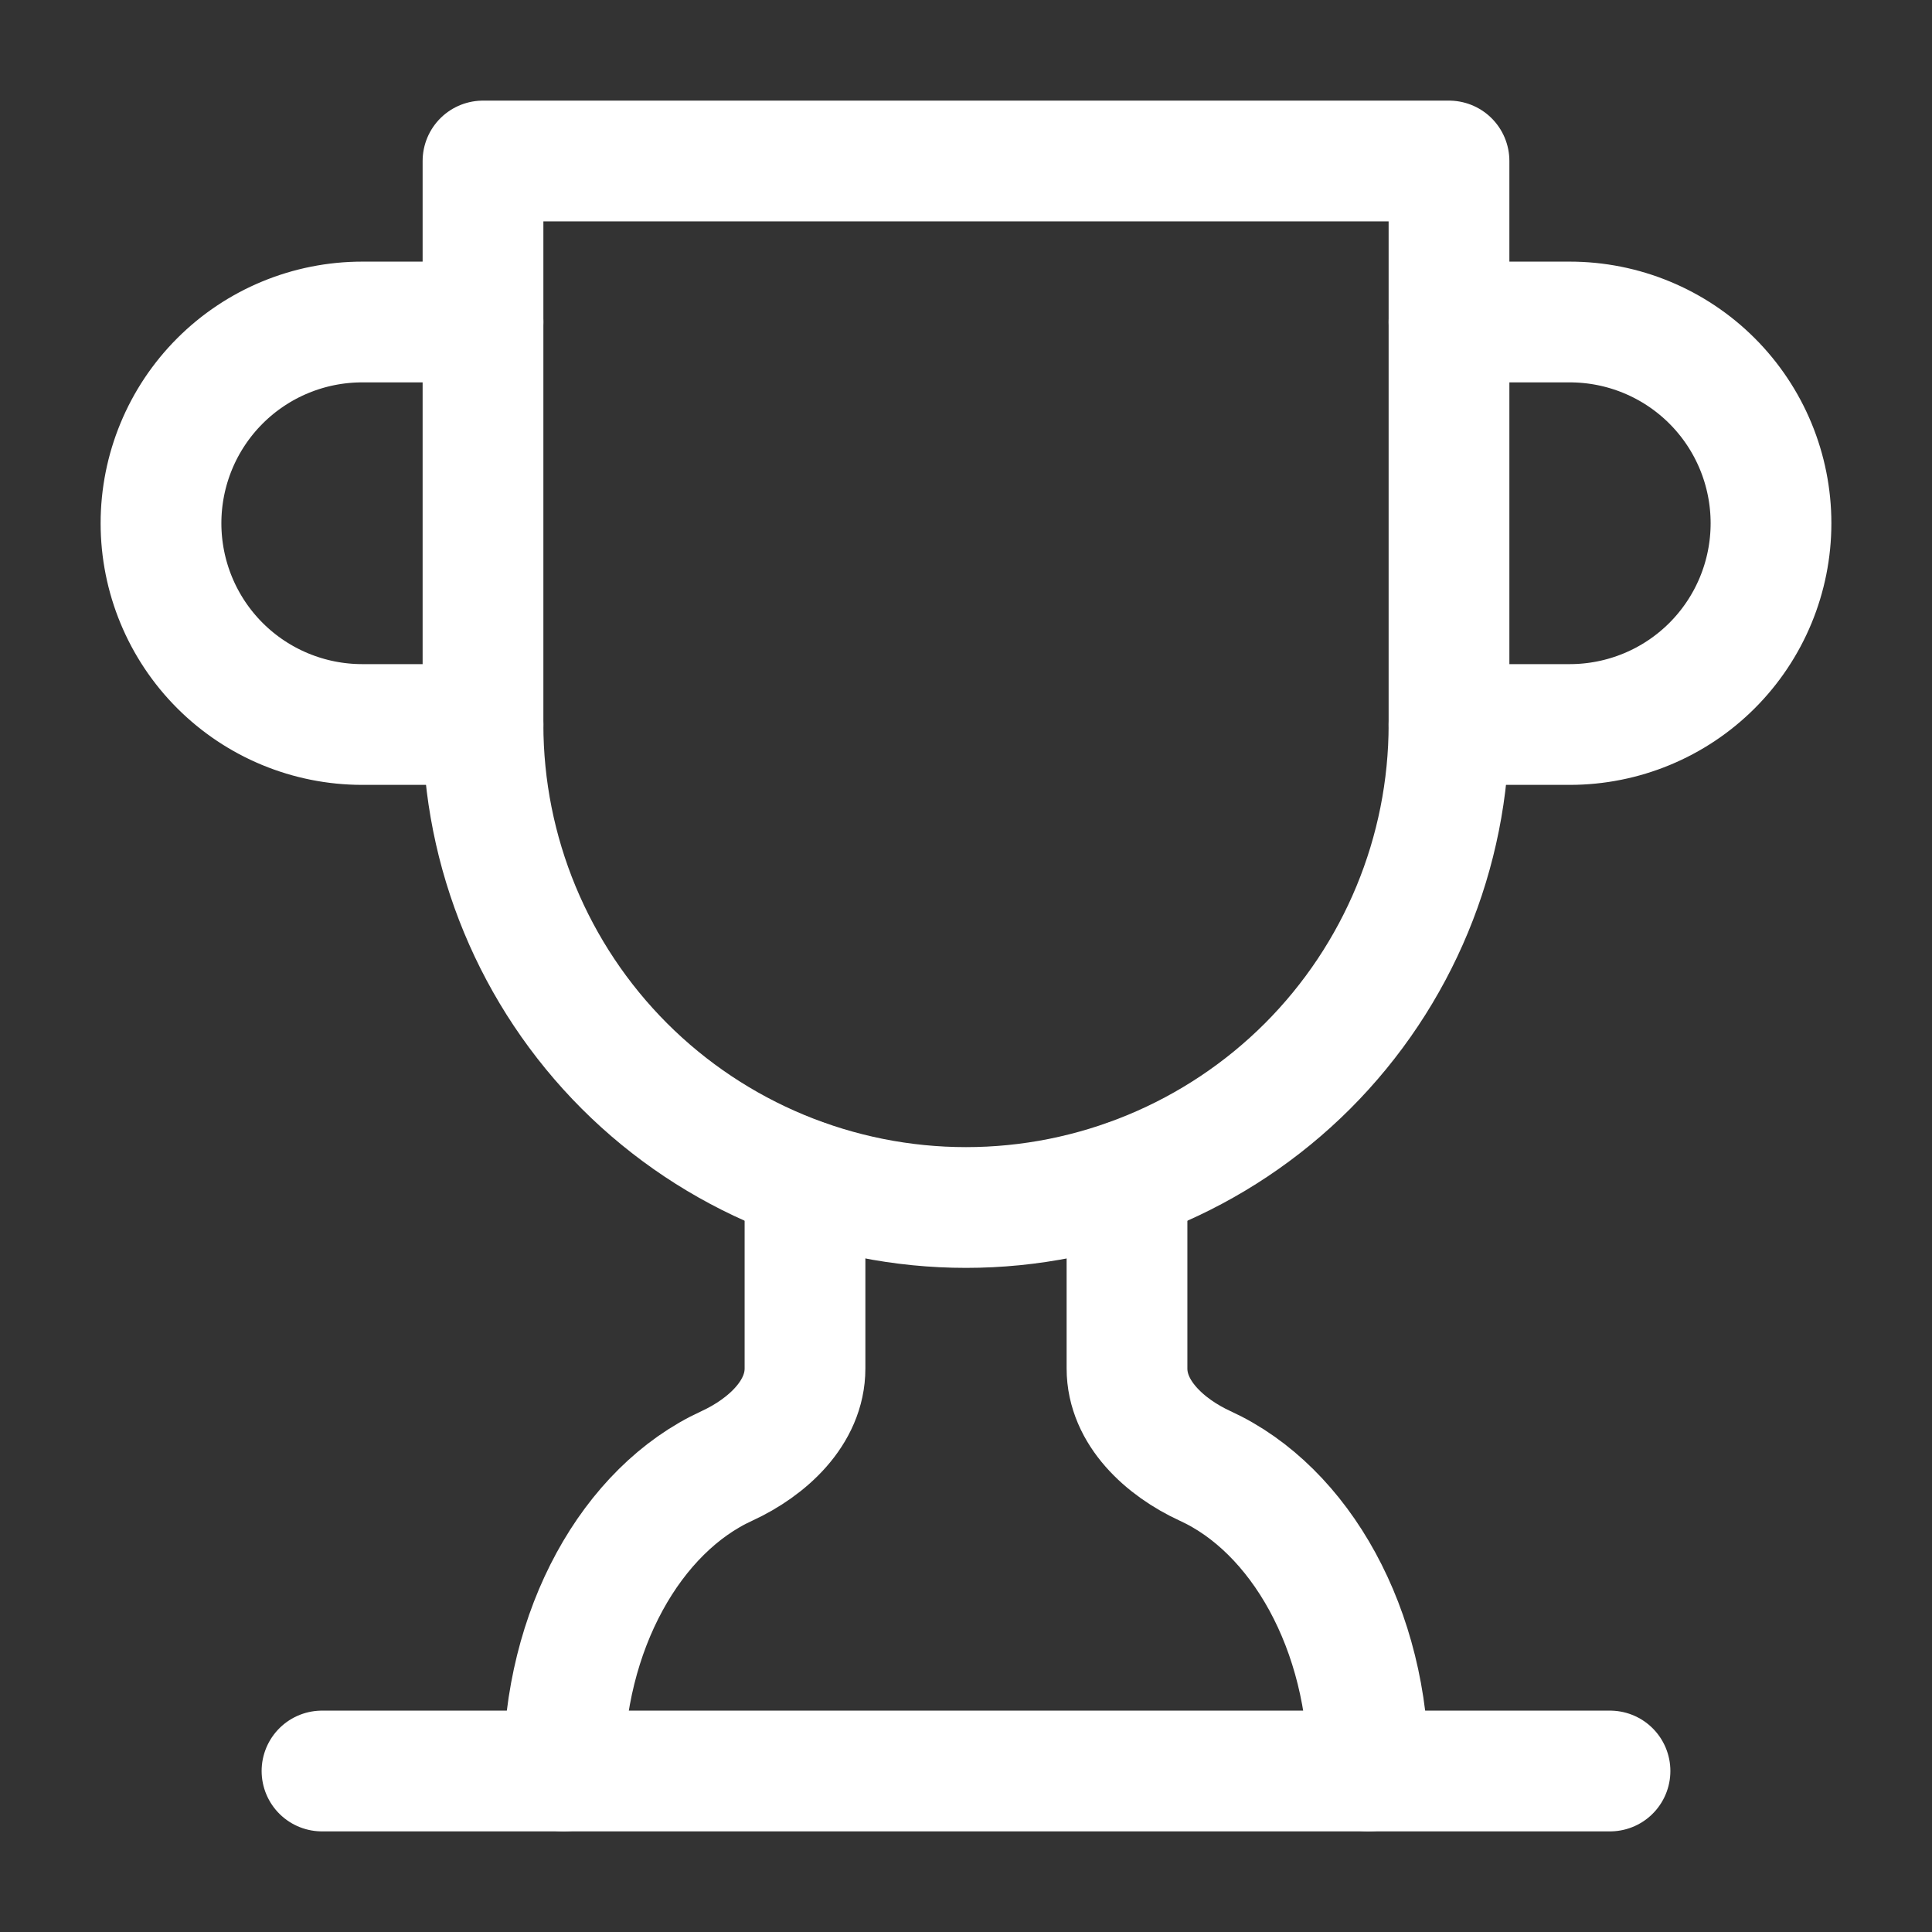 <svg width="24" height="24" viewBox="0 0 24 24" fill="none" xmlns="http://www.w3.org/2000/svg">
<rect x="0" y="0" width="24" height="24" fill="#333333" stroke="none"/>
<g id="Frame">
<path id="Vector" d="M6 9H4.5C3.837 9 3.201 8.737 2.732 8.268C2.263 7.799 2 7.163 2 6.5C2 5.837 2.263 5.201 2.732 4.732C3.201 4.263 3.837 4 4.5 4H6" stroke="white" stroke-width="1.5" stroke-linecap="round" stroke-linejoin="round"/>
<path id="Vector_2" d="M18 9H19.5C20.163 9 20.799 8.737 21.268 8.268C21.737 7.799 22 7.163 22 6.5C22 5.837 21.737 5.201 21.268 4.732C20.799 4.263 20.163 4 19.5 4H18" stroke="white" stroke-width="1.5" stroke-linecap="round" stroke-linejoin="round"/>
<path id="Vector_3" d="M4 22H20" stroke="white" stroke-width="1.5" stroke-linecap="round" stroke-linejoin="round"/>
<path id="Vector_4" d="M10 14.66V17C10 17.55 9.53 17.98 9.03 18.21C7.85 18.75 7 20.24 7 22" stroke="white" stroke-width="1.5" stroke-linecap="round" stroke-linejoin="round"/>
<path id="Vector_5" d="M14 14.66V17C14 17.55 14.47 17.98 14.97 18.21C16.15 18.75 17 20.24 17 22" stroke="white" stroke-width="1.5" stroke-linecap="round" stroke-linejoin="round"/>
<path id="Vector_6" d="M18 2H6V9C6 10.591 6.632 12.117 7.757 13.243C8.883 14.368 10.409 15 12 15C13.591 15 15.117 14.368 16.243 13.243C17.368 12.117 18 10.591 18 9V2Z" stroke="white" stroke-width="1.5" stroke-linecap="round" stroke-linejoin="round"/>
</g>
</svg>
